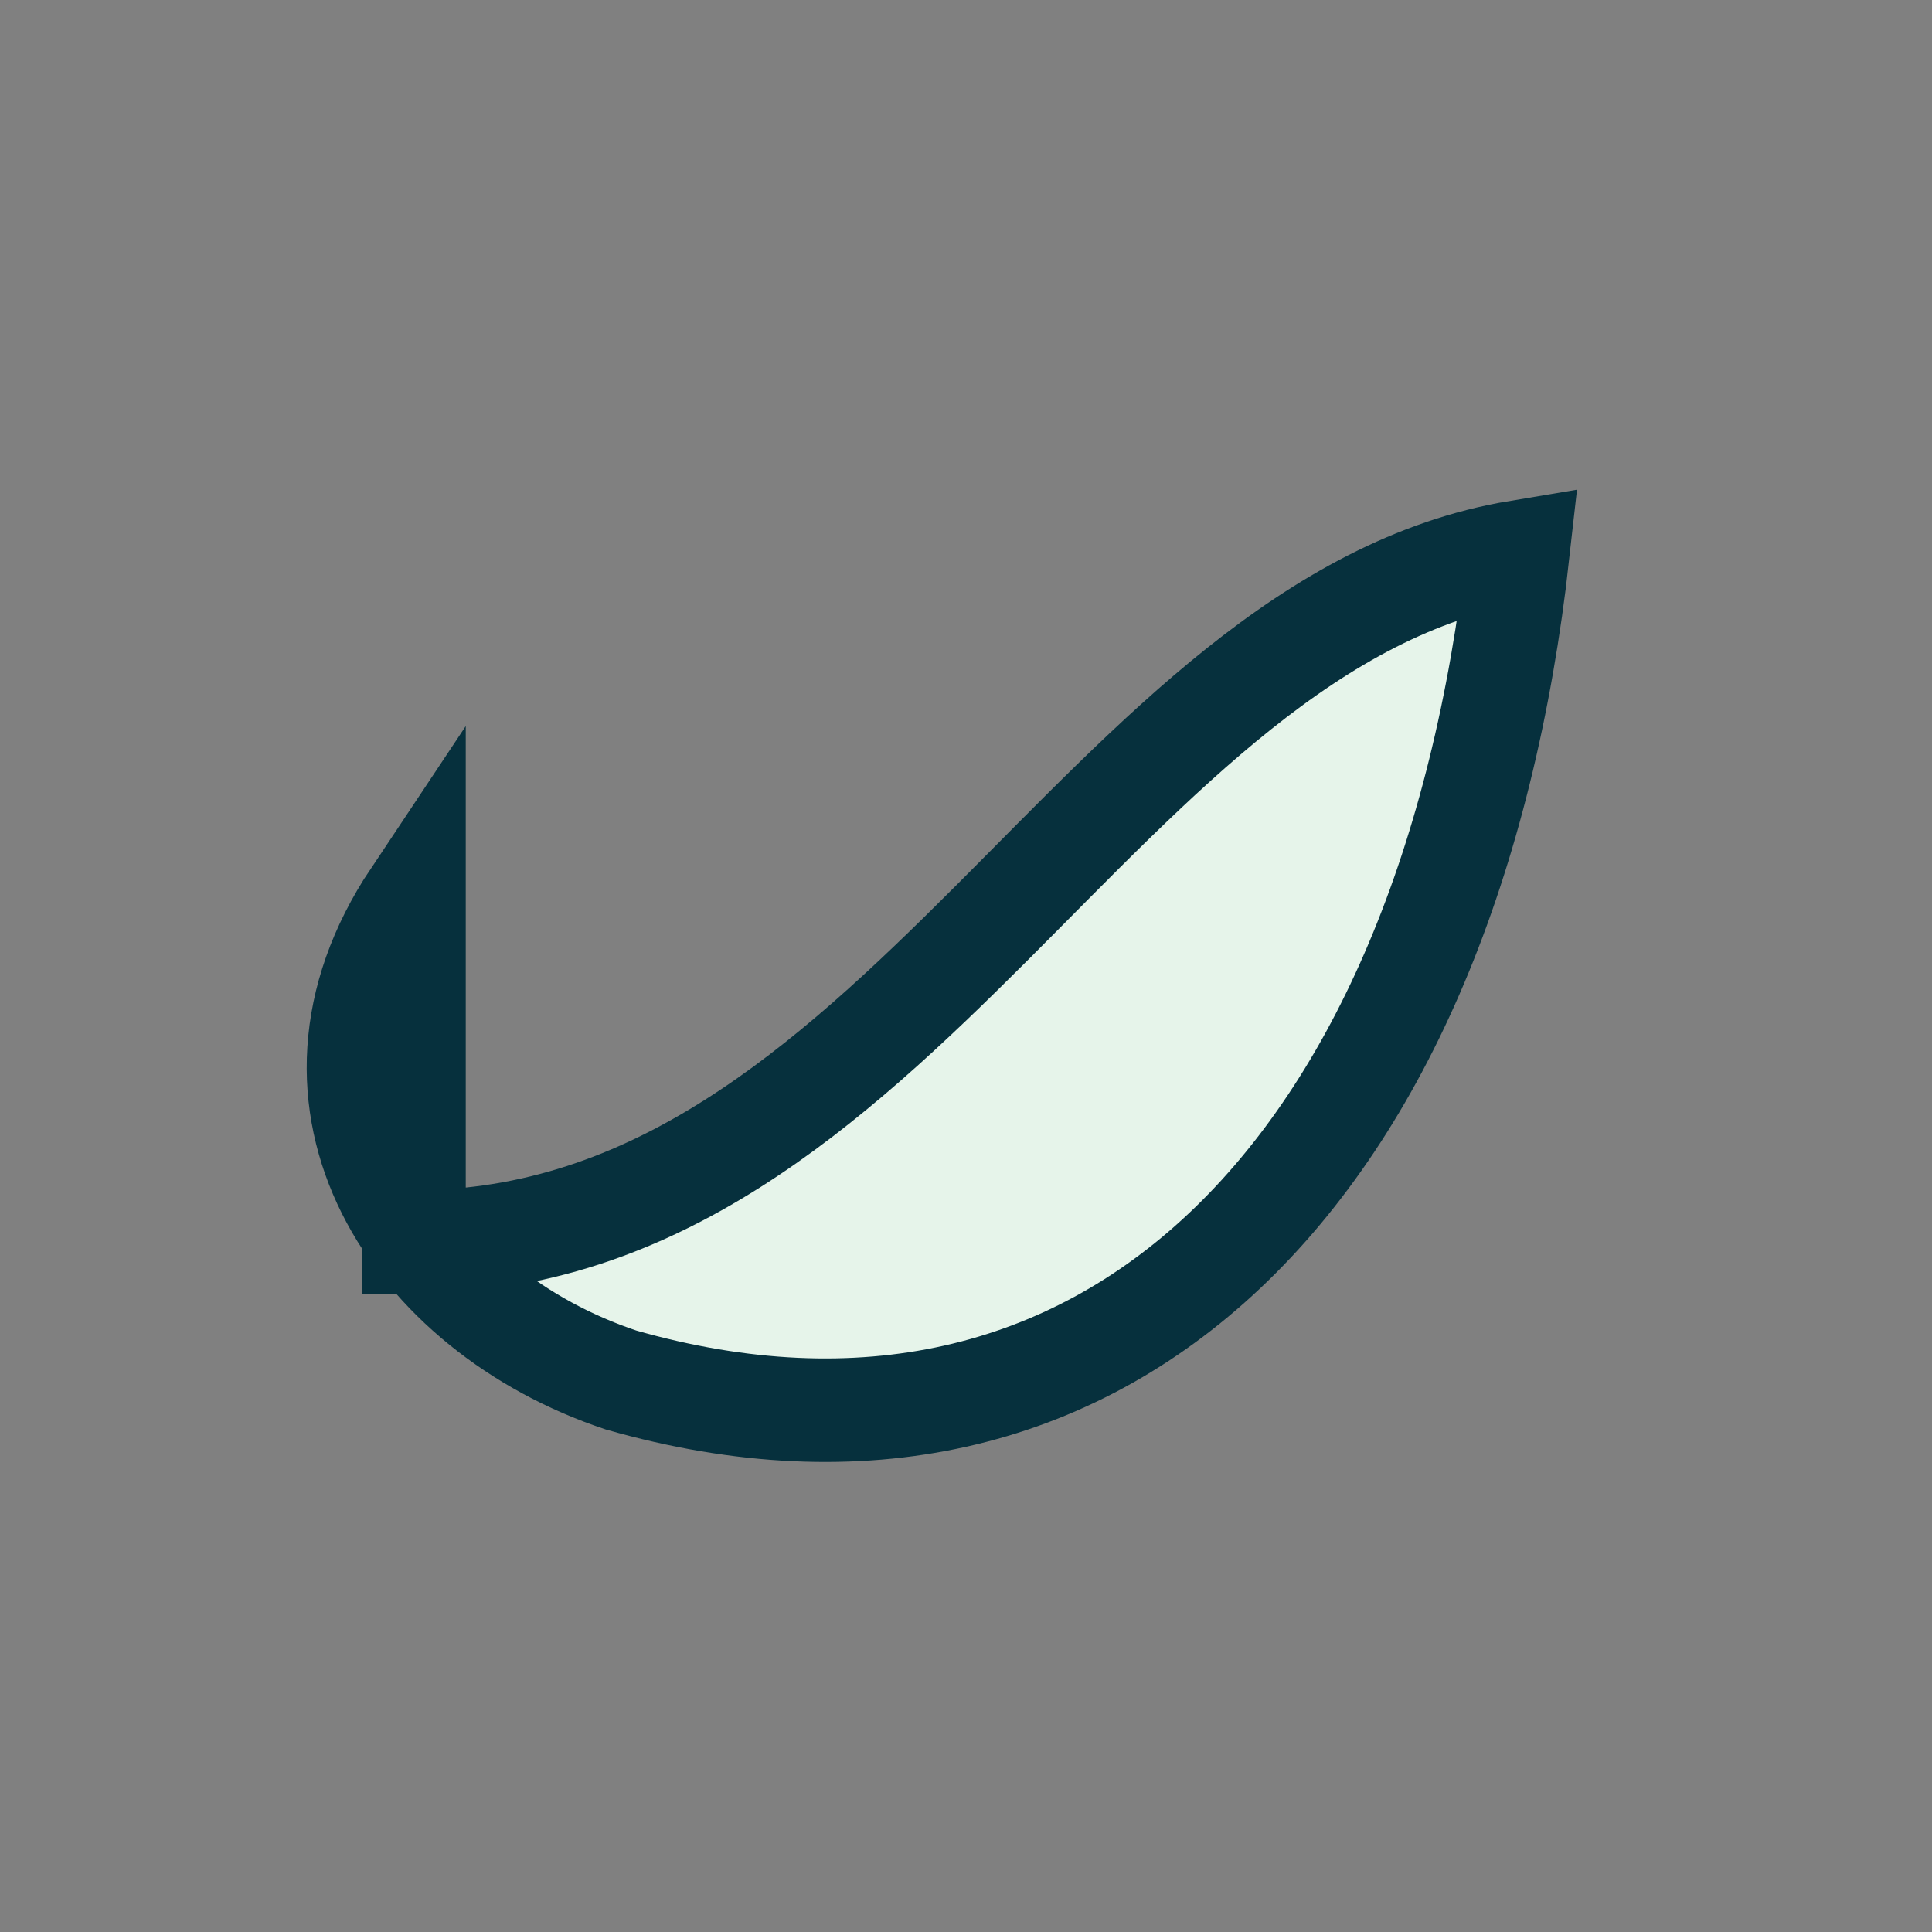 <?xml version="1.0" encoding="UTF-8"?>
<svg xmlns="http://www.w3.org/2000/svg" width="28" height="28" viewBox="0 0 28 28"><rect x="0" y="0" width="28" height="28" fill="#808080" stroke="none"/><path d="M6 18c7 0 10-9 16-10-1 9-6 14-13 12-3-1-5-4-3-7z" fill="#E6F4EA" stroke="#06303D" stroke-width="1.5"/></svg>